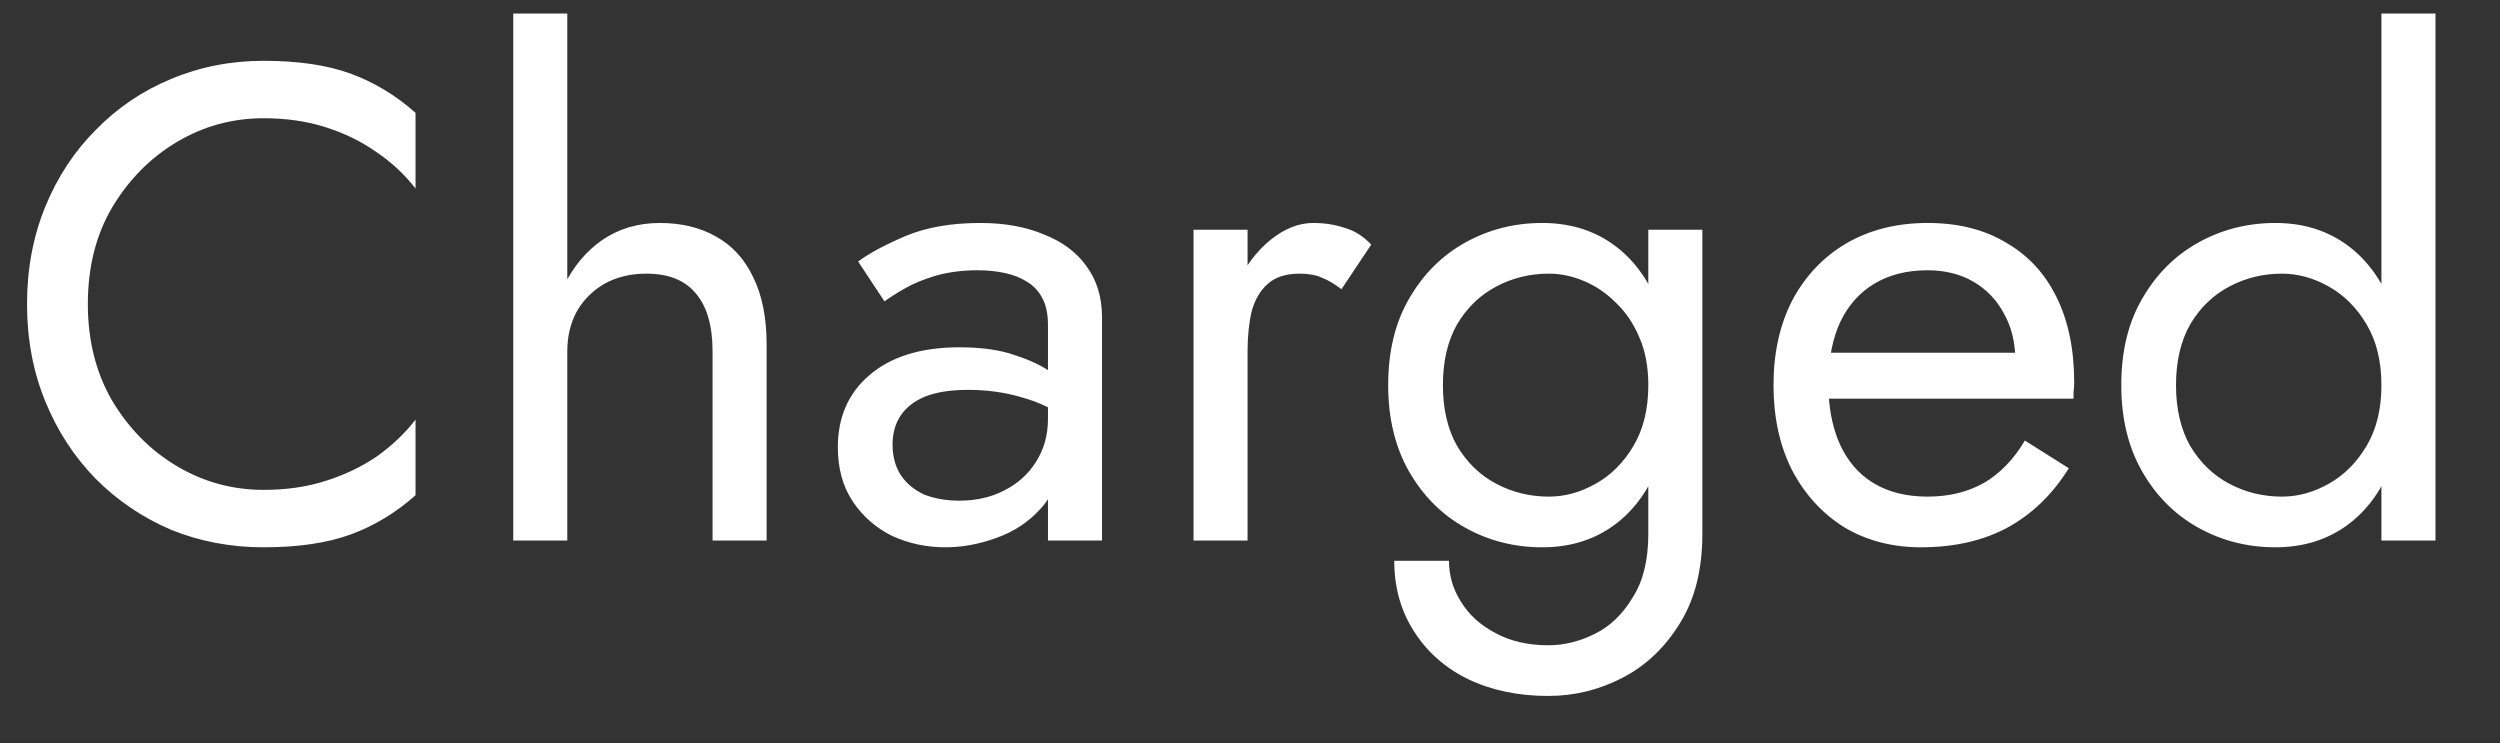 <?xml version="1.0" encoding="UTF-8"?> <svg xmlns="http://www.w3.org/2000/svg" width="37" height="11" viewBox="0 0 37 11" fill="none"><rect x="0" y="0" width="37" height="11" fill="#333333" stroke="none"/> <path d="M1.3 4.5C1.3 3.953 1.42 3.477 1.66 3.07C1.907 2.657 2.227 2.333 2.62 2.1C3.013 1.867 3.44 1.75 3.9 1.75C4.233 1.75 4.537 1.793 4.81 1.88C5.09 1.967 5.343 2.09 5.57 2.25C5.797 2.403 5.99 2.583 6.15 2.79V1.67C5.857 1.41 5.537 1.217 5.19 1.09C4.843 0.963 4.413 0.9 3.9 0.9C3.413 0.9 2.957 0.99 2.53 1.17C2.11 1.343 1.74 1.593 1.42 1.92C1.1 2.24 0.85 2.62 0.67 3.06C0.49 3.5 0.4 3.98 0.4 4.5C0.4 5.02 0.49 5.5 0.67 5.94C0.85 6.38 1.1 6.763 1.42 7.09C1.74 7.41 2.11 7.66 2.53 7.84C2.957 8.013 3.413 8.1 3.9 8.1C4.413 8.1 4.843 8.037 5.19 7.91C5.537 7.783 5.857 7.59 6.15 7.33V6.21C5.99 6.417 5.797 6.6 5.57 6.76C5.343 6.913 5.09 7.033 4.81 7.12C4.537 7.207 4.233 7.25 3.9 7.25C3.44 7.25 3.013 7.133 2.62 6.9C2.227 6.667 1.907 6.343 1.66 5.93C1.42 5.517 1.3 5.04 1.3 4.5ZM8.396 0.2H7.596V8H8.396V0.2ZM10.546 5.2V8H11.346V5.1C11.346 4.7 11.279 4.367 11.146 4.1C11.019 3.833 10.836 3.633 10.596 3.5C10.362 3.367 10.086 3.3 9.766 3.3C9.446 3.3 9.162 3.383 8.916 3.55C8.676 3.717 8.486 3.943 8.346 4.23C8.206 4.51 8.136 4.833 8.136 5.2H8.396C8.396 4.98 8.442 4.783 8.536 4.61C8.636 4.437 8.772 4.3 8.946 4.2C9.126 4.1 9.332 4.05 9.566 4.05C9.892 4.05 10.136 4.147 10.296 4.34C10.462 4.533 10.546 4.82 10.546 5.2ZM13.21 6.58C13.21 6.413 13.25 6.27 13.33 6.15C13.41 6.03 13.53 5.937 13.69 5.87C13.856 5.803 14.07 5.77 14.33 5.77C14.61 5.77 14.873 5.807 15.12 5.88C15.366 5.947 15.606 6.06 15.84 6.22V5.75C15.793 5.69 15.703 5.613 15.57 5.52C15.436 5.42 15.256 5.333 15.03 5.26C14.81 5.18 14.533 5.14 14.2 5.14C13.633 5.14 13.19 5.277 12.87 5.55C12.556 5.817 12.4 6.173 12.4 6.62C12.4 6.933 12.473 7.2 12.62 7.42C12.766 7.64 12.96 7.81 13.2 7.93C13.446 8.043 13.71 8.1 13.99 8.1C14.243 8.1 14.496 8.053 14.75 7.96C15.01 7.867 15.226 7.723 15.4 7.53C15.58 7.337 15.67 7.093 15.67 6.8L15.51 6.2C15.51 6.44 15.45 6.653 15.33 6.84C15.216 7.02 15.06 7.16 14.86 7.26C14.666 7.36 14.446 7.41 14.2 7.41C14.006 7.41 13.833 7.38 13.68 7.32C13.533 7.253 13.416 7.157 13.33 7.03C13.25 6.903 13.21 6.753 13.21 6.58ZM13.09 4.46C13.163 4.407 13.263 4.343 13.39 4.27C13.516 4.197 13.67 4.133 13.85 4.08C14.036 4.027 14.243 4 14.47 4C14.61 4 14.743 4.013 14.87 4.04C14.996 4.067 15.106 4.11 15.2 4.17C15.3 4.23 15.376 4.313 15.43 4.42C15.483 4.52 15.51 4.65 15.51 4.81V8H16.31V4.7C16.31 4.4 16.233 4.147 16.08 3.94C15.933 3.733 15.723 3.577 15.45 3.47C15.183 3.357 14.87 3.3 14.51 3.3C14.083 3.3 13.716 3.363 13.41 3.49C13.11 3.617 12.873 3.743 12.7 3.87L13.09 4.46ZM18.464 3.4H17.664V8H18.464V3.4ZM19.854 4.28L20.294 3.62C20.174 3.493 20.041 3.41 19.894 3.37C19.754 3.323 19.601 3.3 19.434 3.3C19.221 3.3 19.011 3.383 18.804 3.55C18.597 3.717 18.427 3.943 18.294 4.23C18.167 4.51 18.104 4.833 18.104 5.2H18.464C18.464 4.98 18.484 4.783 18.524 4.61C18.571 4.437 18.651 4.3 18.764 4.2C18.877 4.1 19.034 4.05 19.234 4.05C19.367 4.05 19.477 4.07 19.564 4.11C19.651 4.143 19.747 4.2 19.854 4.28ZM20.635 8.3C20.635 8.693 20.732 9.04 20.925 9.34C21.119 9.647 21.385 9.883 21.725 10.05C22.072 10.217 22.469 10.3 22.915 10.3C23.302 10.3 23.669 10.21 24.015 10.03C24.362 9.85 24.645 9.58 24.865 9.22C25.085 8.867 25.195 8.427 25.195 7.9V3.4H24.395V7.9C24.395 8.287 24.319 8.6 24.165 8.84C24.019 9.087 23.832 9.267 23.605 9.38C23.379 9.493 23.149 9.55 22.915 9.55C22.615 9.55 22.355 9.49 22.135 9.37C21.915 9.257 21.745 9.103 21.625 8.91C21.505 8.723 21.445 8.52 21.445 8.3H20.635ZM20.545 5.7C20.545 6.193 20.649 6.62 20.855 6.98C21.062 7.34 21.339 7.617 21.685 7.81C22.032 8.003 22.412 8.1 22.825 8.1C23.212 8.1 23.549 8.003 23.835 7.81C24.122 7.617 24.345 7.34 24.505 6.98C24.672 6.62 24.755 6.193 24.755 5.7C24.755 5.2 24.672 4.773 24.505 4.42C24.345 4.06 24.122 3.783 23.835 3.59C23.549 3.397 23.212 3.3 22.825 3.3C22.412 3.3 22.032 3.397 21.685 3.59C21.339 3.783 21.062 4.06 20.855 4.42C20.649 4.773 20.545 5.2 20.545 5.7ZM21.355 5.7C21.355 5.347 21.425 5.047 21.565 4.8C21.712 4.553 21.905 4.367 22.145 4.24C22.385 4.113 22.645 4.05 22.925 4.05C23.099 4.05 23.272 4.087 23.445 4.16C23.619 4.233 23.775 4.34 23.915 4.48C24.062 4.62 24.179 4.793 24.265 5C24.352 5.2 24.395 5.433 24.395 5.7C24.395 6.053 24.322 6.353 24.175 6.6C24.029 6.847 23.842 7.033 23.615 7.16C23.389 7.287 23.159 7.35 22.925 7.35C22.645 7.35 22.385 7.287 22.145 7.16C21.905 7.033 21.712 6.847 21.565 6.6C21.425 6.353 21.355 6.053 21.355 5.7ZM28.428 8.1C28.922 8.1 29.348 8.003 29.708 7.81C30.075 7.61 30.378 7.317 30.618 6.93L29.968 6.52C29.802 6.8 29.598 7.01 29.358 7.15C29.118 7.283 28.842 7.35 28.528 7.35C28.215 7.35 27.948 7.283 27.728 7.15C27.508 7.017 27.342 6.823 27.228 6.57C27.115 6.317 27.058 6.01 27.058 5.65C27.065 5.297 27.125 5 27.238 4.76C27.358 4.513 27.525 4.327 27.738 4.2C27.958 4.067 28.222 4 28.528 4C28.788 4 29.015 4.057 29.208 4.17C29.402 4.283 29.552 4.44 29.658 4.64C29.772 4.84 29.828 5.077 29.828 5.35C29.828 5.397 29.818 5.457 29.798 5.53C29.778 5.597 29.758 5.647 29.738 5.68L30.058 5.22H26.758V5.9H30.688C30.688 5.887 30.688 5.857 30.688 5.81C30.695 5.757 30.698 5.707 30.698 5.66C30.698 5.173 30.612 4.753 30.438 4.4C30.265 4.047 30.015 3.777 29.688 3.59C29.368 3.397 28.982 3.3 28.528 3.3C28.075 3.3 27.675 3.4 27.328 3.6C26.988 3.8 26.722 4.08 26.528 4.44C26.342 4.8 26.248 5.22 26.248 5.7C26.248 6.173 26.338 6.59 26.518 6.95C26.705 7.31 26.962 7.593 27.288 7.8C27.622 8 28.002 8.1 28.428 8.1ZM35.245 0.2V8H36.045V0.2H35.245ZM31.395 5.7C31.395 6.193 31.498 6.62 31.705 6.98C31.912 7.34 32.188 7.617 32.535 7.81C32.882 8.003 33.262 8.1 33.675 8.1C34.062 8.1 34.398 8.003 34.685 7.81C34.972 7.617 35.195 7.34 35.355 6.98C35.522 6.62 35.605 6.193 35.605 5.7C35.605 5.2 35.522 4.773 35.355 4.42C35.195 4.06 34.972 3.783 34.685 3.59C34.398 3.397 34.062 3.3 33.675 3.3C33.262 3.3 32.882 3.397 32.535 3.59C32.188 3.783 31.912 4.06 31.705 4.42C31.498 4.773 31.395 5.2 31.395 5.7ZM32.205 5.7C32.205 5.347 32.275 5.047 32.415 4.8C32.562 4.553 32.755 4.367 32.995 4.24C33.235 4.113 33.495 4.05 33.775 4.05C34.008 4.05 34.238 4.113 34.465 4.24C34.692 4.367 34.878 4.553 35.025 4.8C35.172 5.047 35.245 5.347 35.245 5.7C35.245 6.053 35.172 6.353 35.025 6.6C34.878 6.847 34.692 7.033 34.465 7.16C34.238 7.287 34.008 7.35 33.775 7.35C33.495 7.35 33.235 7.287 32.995 7.16C32.755 7.033 32.562 6.847 32.415 6.6C32.275 6.353 32.205 6.053 32.205 5.7Z" fill="white"></path> </svg> 